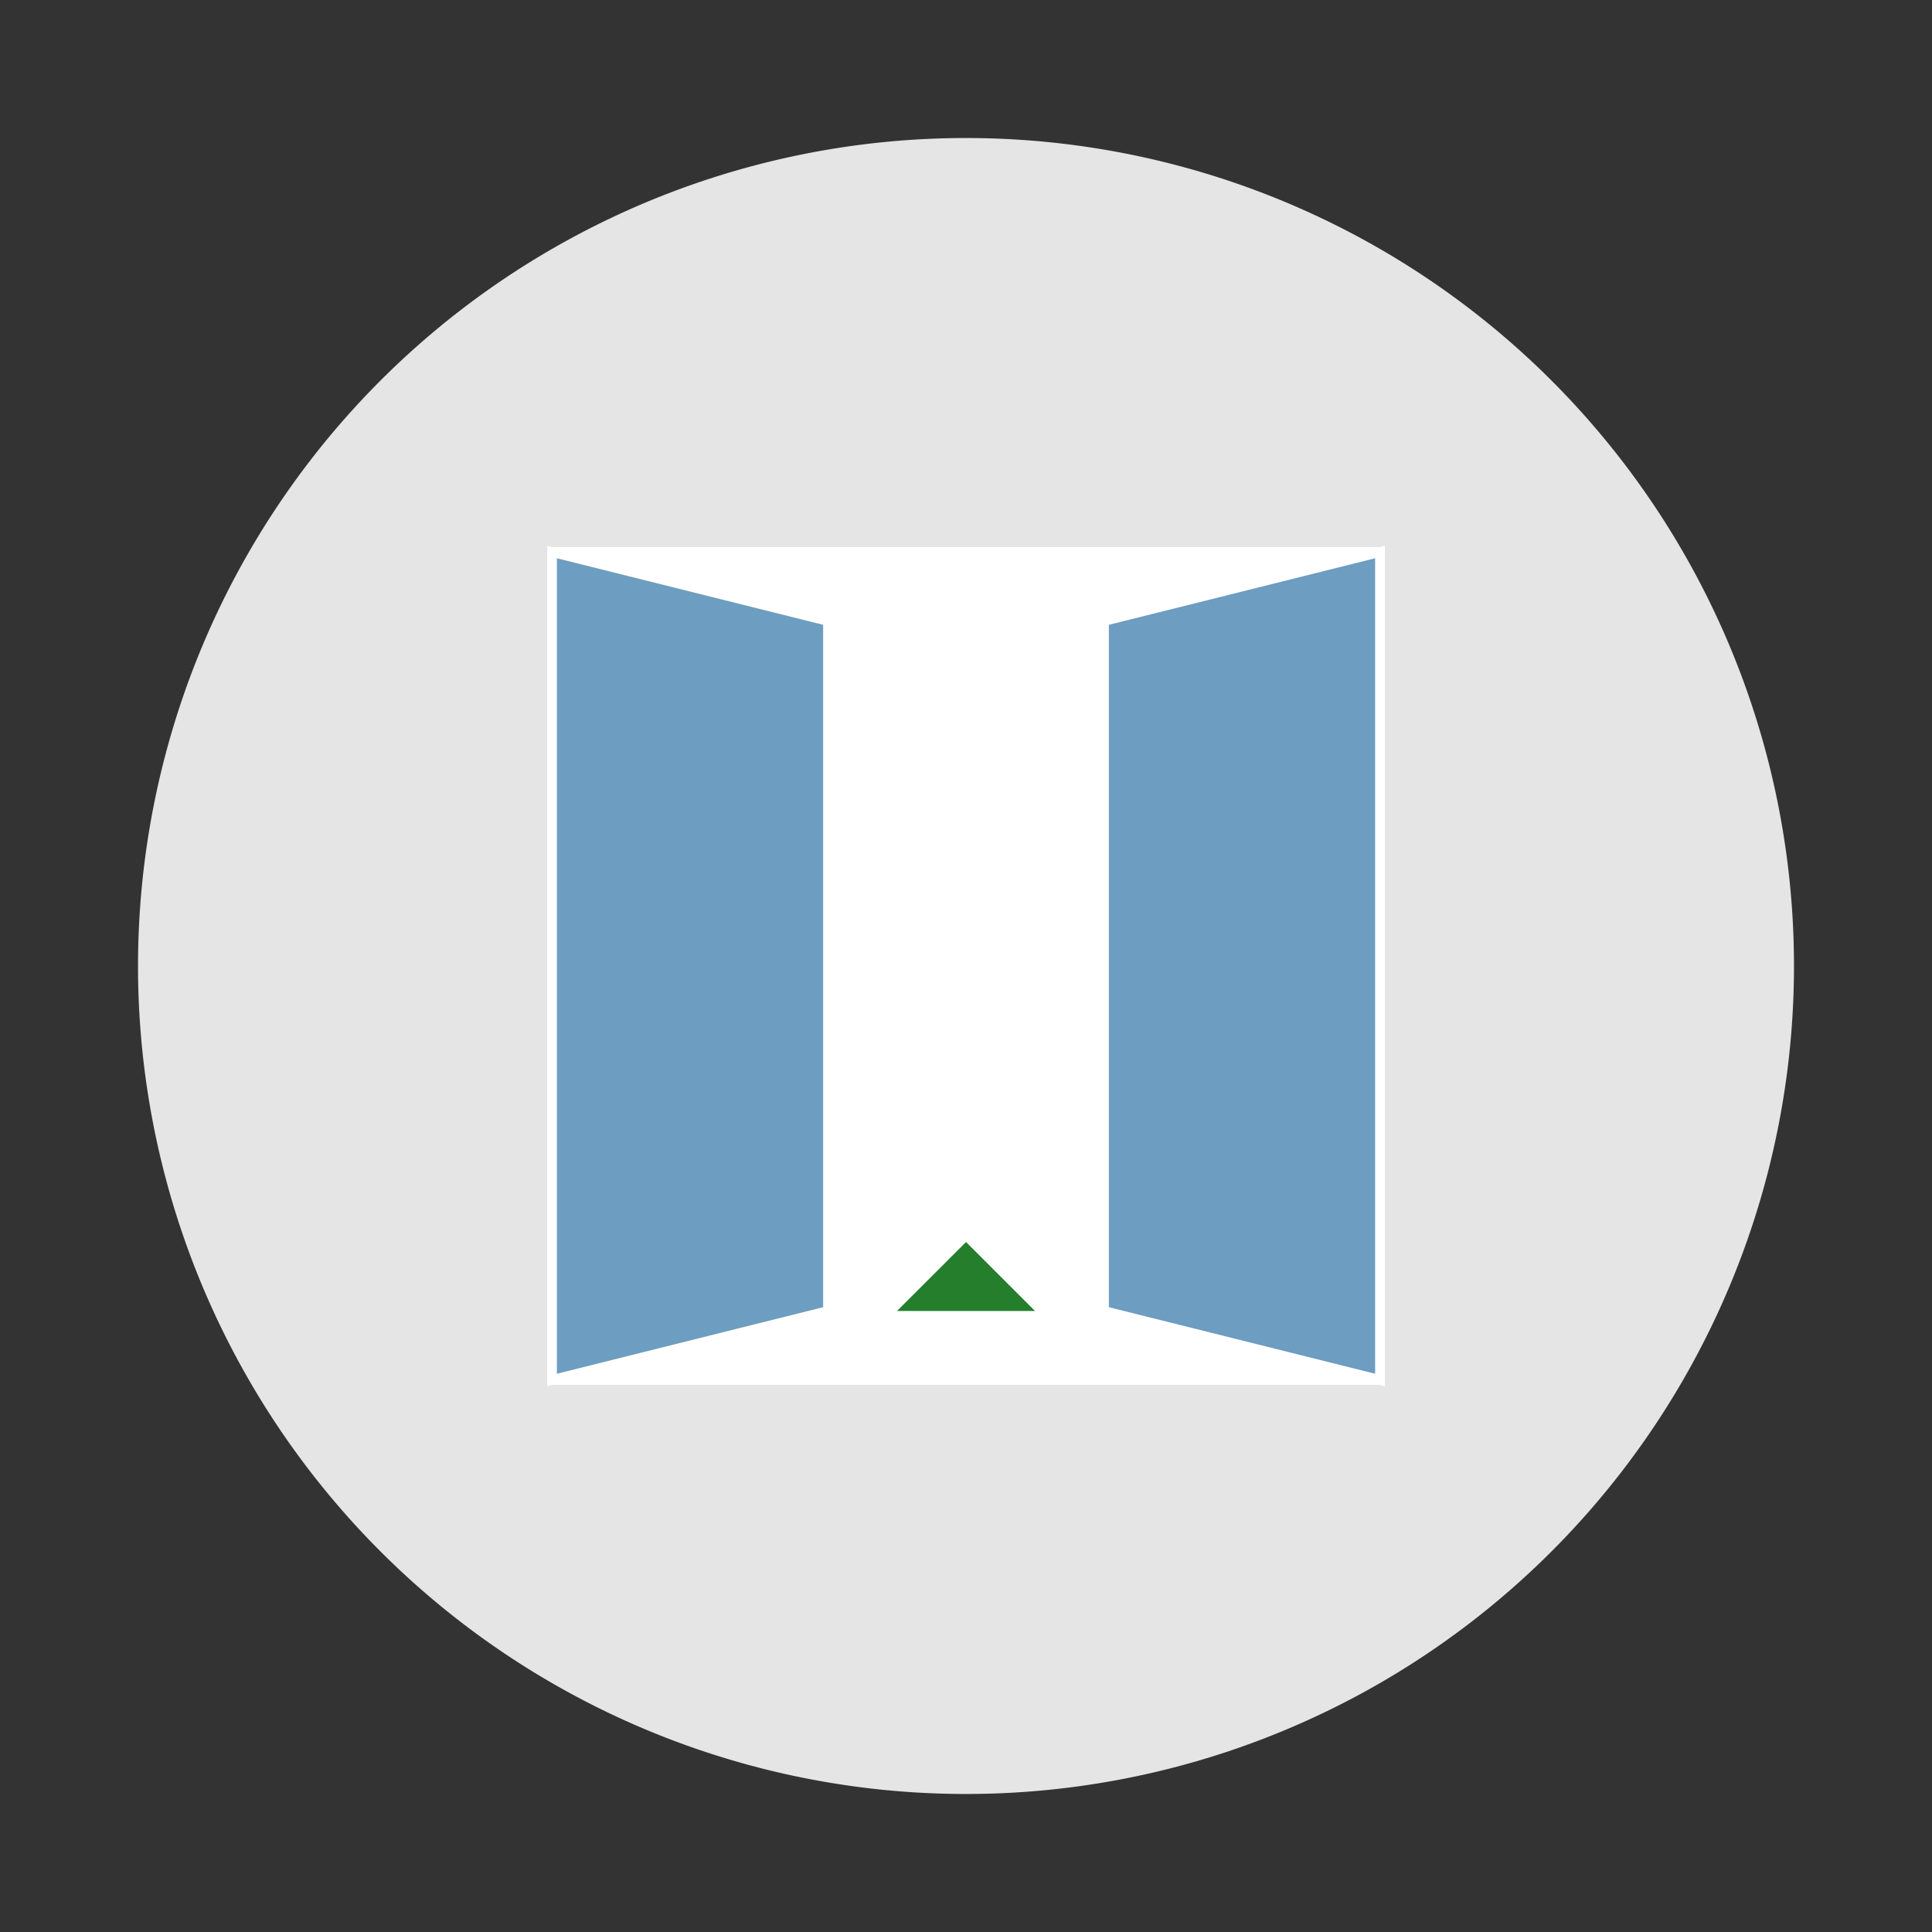 <?xml version="1.0" encoding="UTF-8"?>
<svg xmlns="http://www.w3.org/2000/svg" viewBox="0 0 396.85 396.85">
  <rect x="0" y="0" width="396.85" height="396.85" fill="#333333" stroke="none"/>
  <defs>
    <style>.cls-1{fill:#e5e5e5;}.cls-2{fill:#fff;}.cls-2,.cls-3{stroke:#fff;stroke-miterlimit:10;stroke-width:2px;}.cls-3{fill:#6d9dc0;}.cls-4{fill:#247e2c;}</style>
  </defs>
  <g id="hueco">
    <path class="cls-1" d="M198.43,28.35h0A170.07,170.07,0,0,0,28.35,198.42h0A170.07,170.07,0,0,0,198.43,368.5h0A170.07,170.07,0,0,0,368.5,198.43h0A170.07,170.07,0,0,0,198.43,28.35Zm85,255.11H113.39V113.39H283.46Z"></path>
    <rect class="cls-2" x="113.39" y="113.39" width="170.08" height="170.08"></rect>
  </g>
  <g id="puertas">
    <polygon class="cls-3" points="113.39 283.46 170.08 269.29 170.08 127.56 113.39 113.39 113.39 283.46"></polygon>
    <polygon class="cls-3" points="283.46 283.46 226.77 269.29 226.77 127.56 283.46 113.39 283.46 283.46"></polygon>
  </g>
  <g id="movimiento">
    <polygon class="cls-4" points="198.43 255.12 184.25 269.29 212.6 269.29 198.43 255.12"></polygon>
  </g>
</svg>
